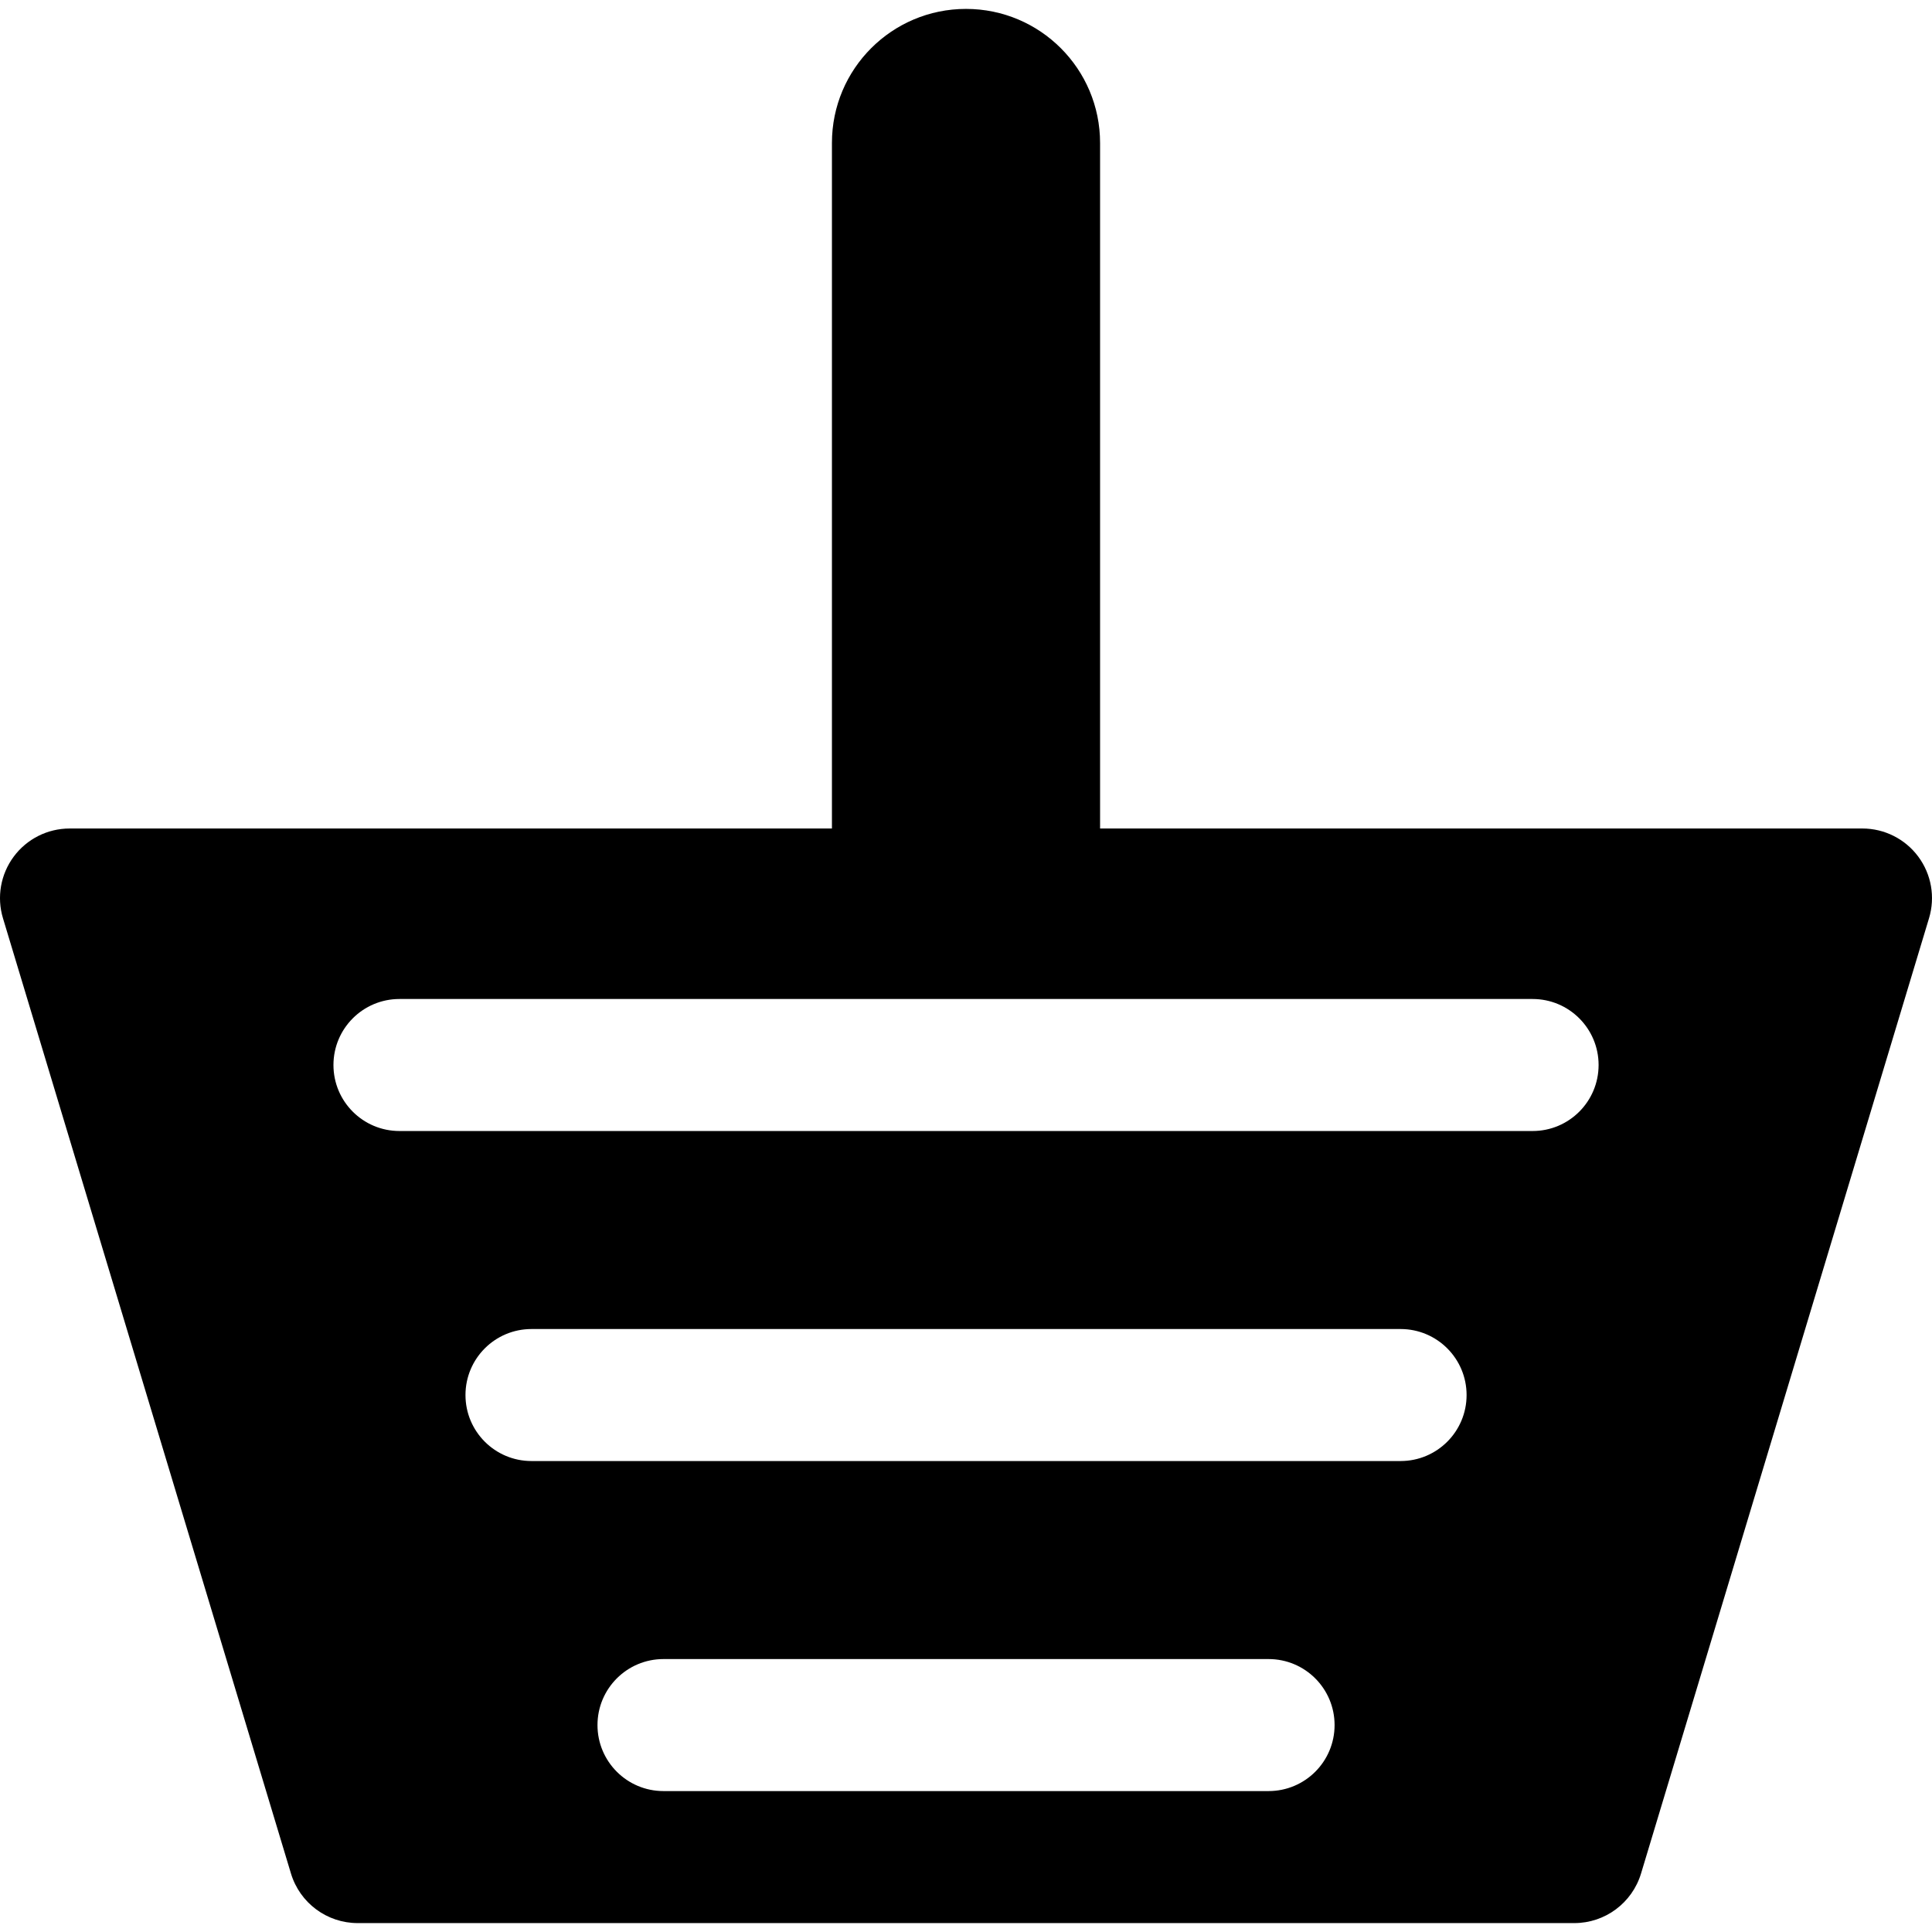 <?xml version="1.0" encoding="iso-8859-1"?>
<!-- Generator: Adobe Illustrator 18.1.1, SVG Export Plug-In . SVG Version: 6.00 Build 0)  -->
<svg version="1.1" id="Capa_1" xmlns="http://www.w3.org/2000/svg" xmlns:xlink="http://www.w3.org/1999/xlink" x="0px" y="0px"
	 viewBox="0 0 495.771 495.771" style="enable-background:new 0 0 495.771 495.771;" xml:space="preserve">
<g>
	<g id="Icons_37_">
		<path d="M492.246,219.814c-3.377-4.541-8.684-7.212-14.342-7.212H282.291V36.69c0-19.004-15.398-34.404-34.408-34.404
			c-19.004,0-34.4,15.4-34.4,34.404v175.913H17.867c-5.658,0-10.965,2.671-14.342,7.212c-3.371,4.542-4.398,10.405-2.762,15.814
			l73.904,245.144c2.287,7.549,9.234,12.712,17.121,12.712h312.193c7.887,0,14.836-5.163,17.122-12.712l73.903-245.144
			C496.644,230.219,495.619,224.356,492.246,219.814z M325.529,459.608H170.261c-9.364,0-16.939-7.585-16.939-16.937
			c0-9.355,7.575-16.94,16.939-16.94h155.268c9.363,0,16.939,7.584,16.939,16.94C342.468,452.023,334.892,459.608,325.529,459.608z
			 M359.402,374.917h-223.02c-9.359,0-16.935-7.582-16.935-16.937c0-9.353,7.575-16.937,16.935-16.937h223.02
			c9.365,0,16.939,7.584,16.939,16.937C376.341,367.336,368.767,374.917,359.402,374.917z M393.282,290.23H102.507
			c-9.363,0-16.939-7.584-16.939-16.94c0-9.352,7.576-16.937,16.939-16.937h290.774c9.358,0,16.935,7.584,16.935,16.937
			C410.216,282.645,402.64,290.23,393.282,290.23z"/>
	</g>
</g>
<g>
</g>
<g>
</g>
<g>
</g>
<g>
</g>
<g>
</g>
<g>
</g>
<g>
</g>
<g>
</g>
<g>
</g>
<g>
</g>
<g>
</g>
<g>
</g>
<g>
</g>
<g>
</g>
<g>
</g>
</svg>
